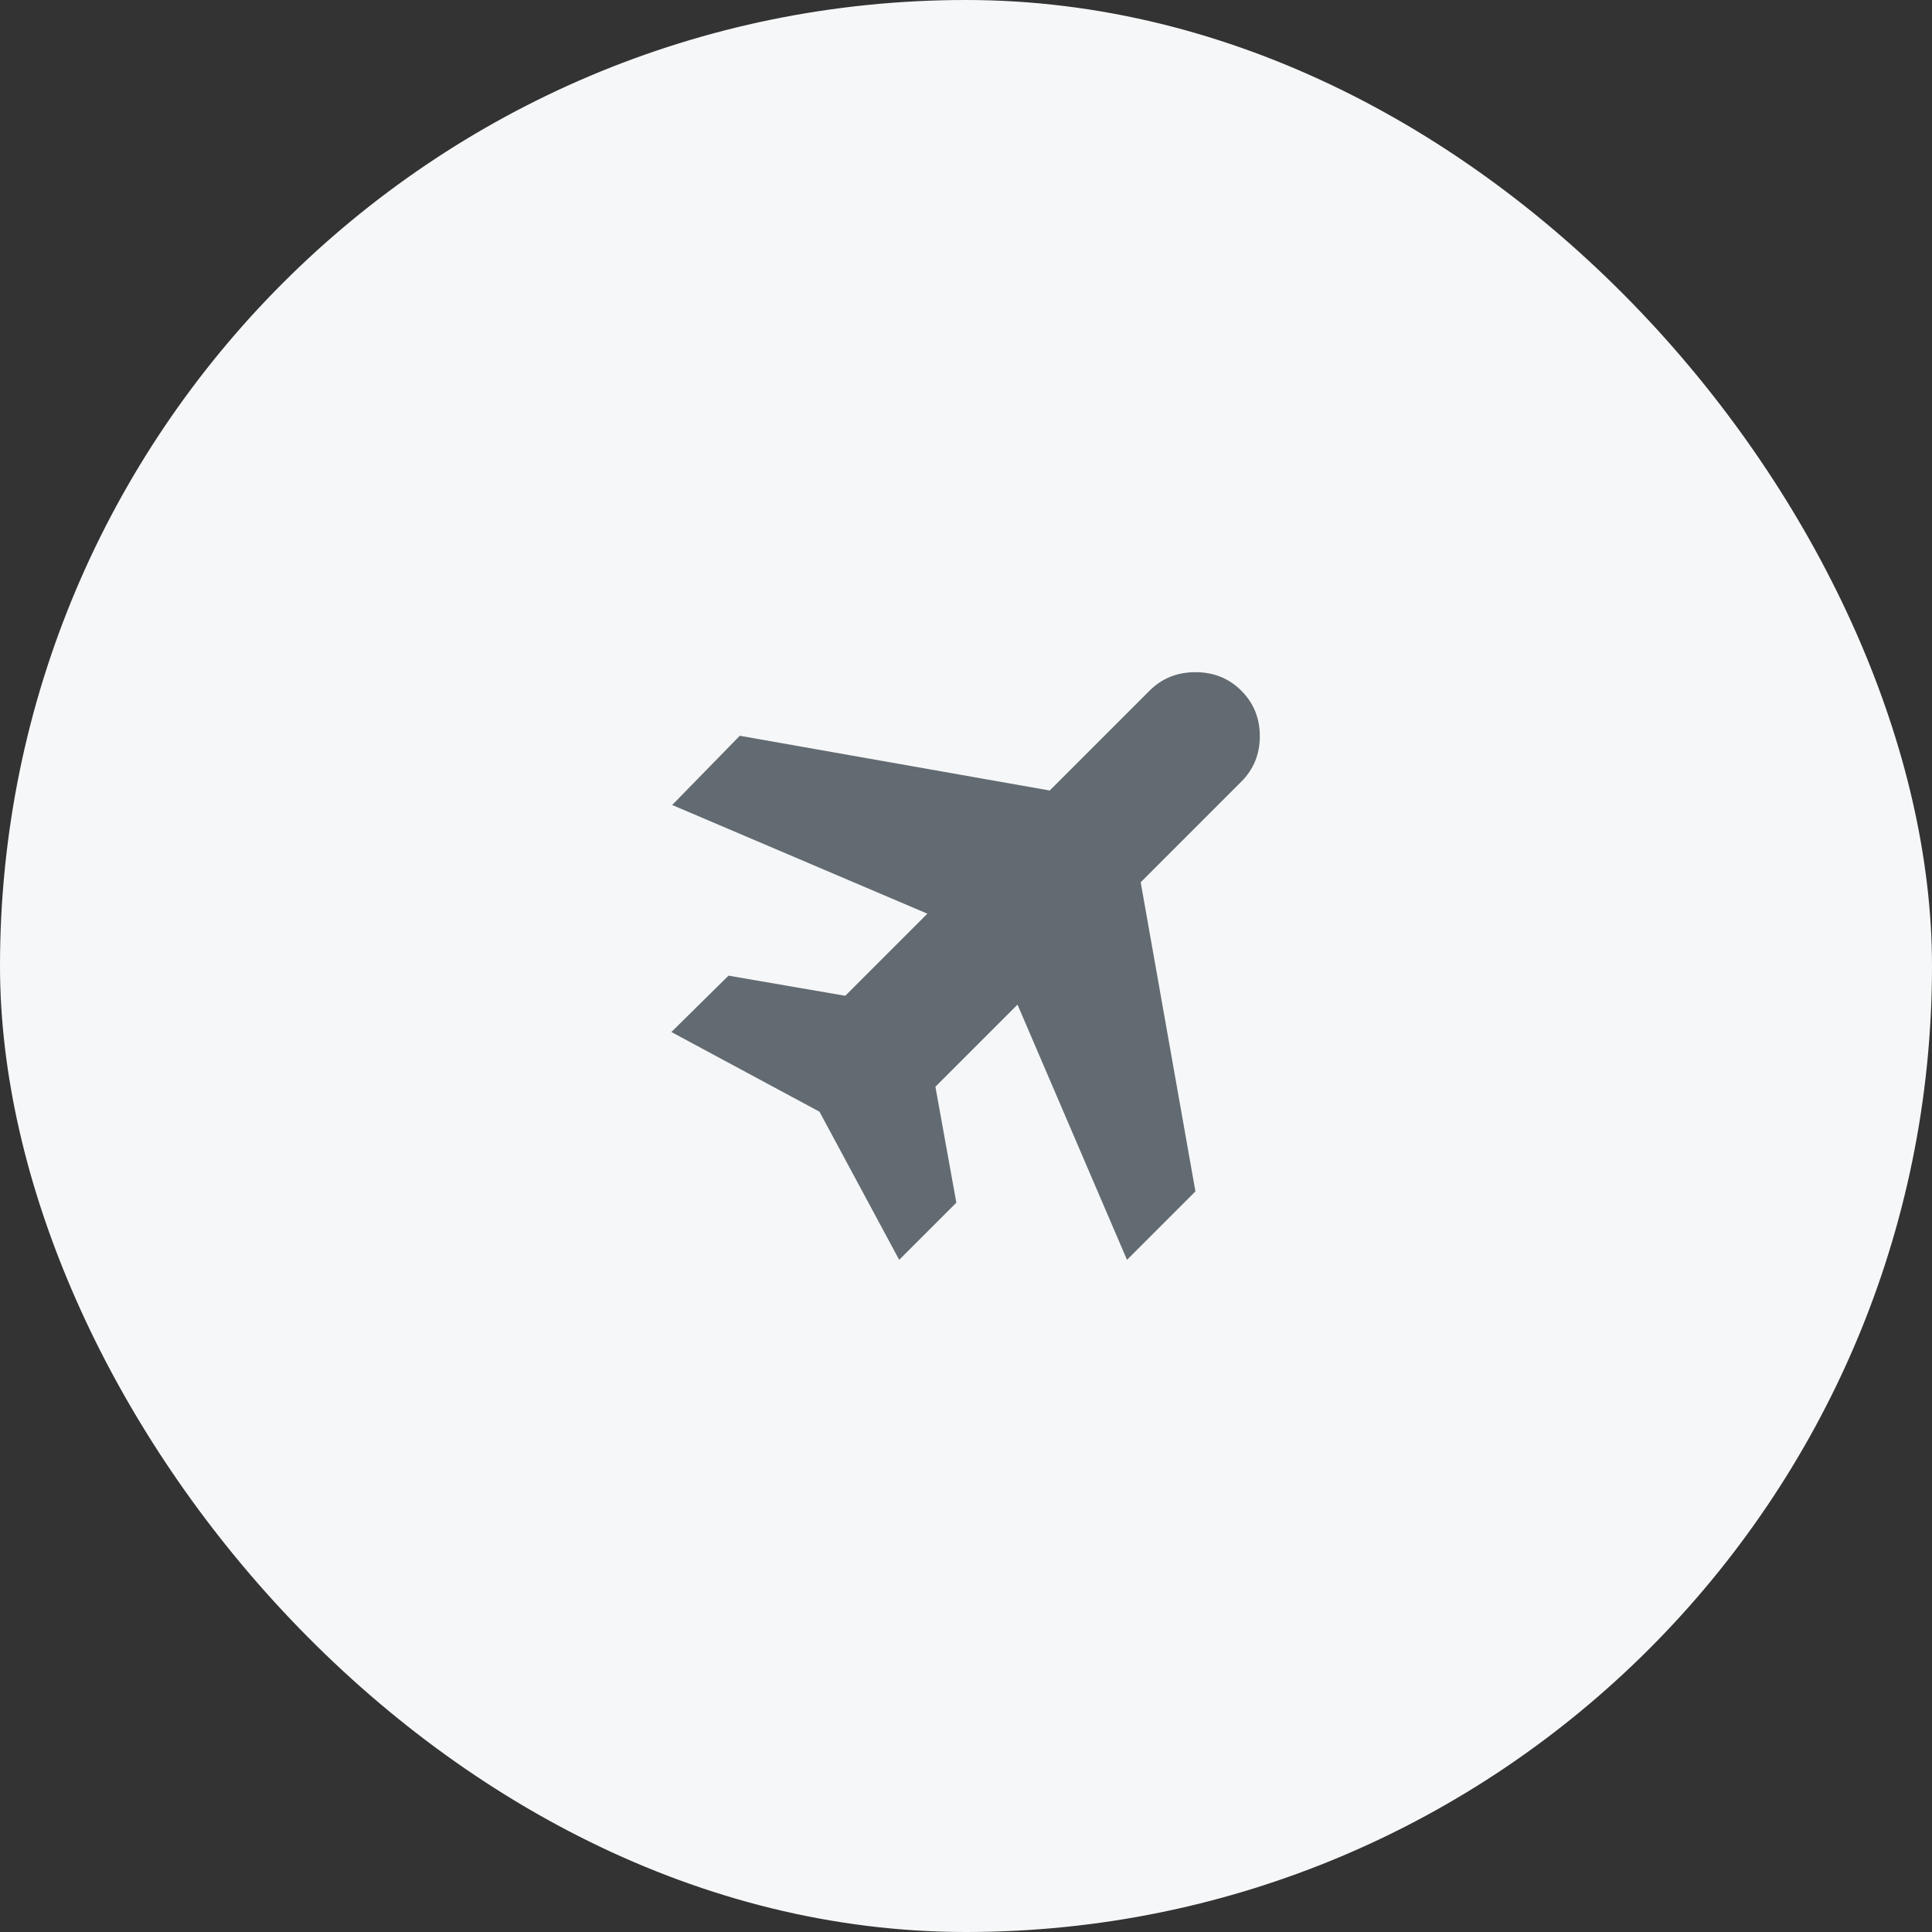 <svg width="60" height="60" viewBox="0 0 60 60" fill="none" xmlns="http://www.w3.org/2000/svg">
<rect x="0" y="0" width="60" height="60" fill="#333333" stroke="none"/>
<rect width="60" height="60" rx="30" fill="#F6F7F8"/>
<mask id="mask0_12814_13665" style="mask-type:alpha" maskUnits="userSpaceOnUse" x="18" y="18" width="24" height="24">
<rect x="18" y="18" width="24" height="24" fill="#D9D9D9"/>
</mask>
<g mask="url(#mask0_12814_13665)">
<path d="M27.925 39.125L25.45 34.525L20.85 32.05L22.625 30.3L26.25 30.925L28.8 28.375L20.875 25L22.975 22.85L32.6 24.55L35.7 21.45C36.083 21.067 36.558 20.875 37.125 20.875C37.692 20.875 38.167 21.067 38.55 21.45C38.933 21.833 39.125 22.304 39.125 22.863C39.125 23.421 38.933 23.892 38.55 24.275L35.425 27.4L37.125 37L35 39.125L31.6 31.2L29.05 33.75L29.7 37.35L27.925 39.125Z" fill="#626B71"/>
</g>
</svg>
